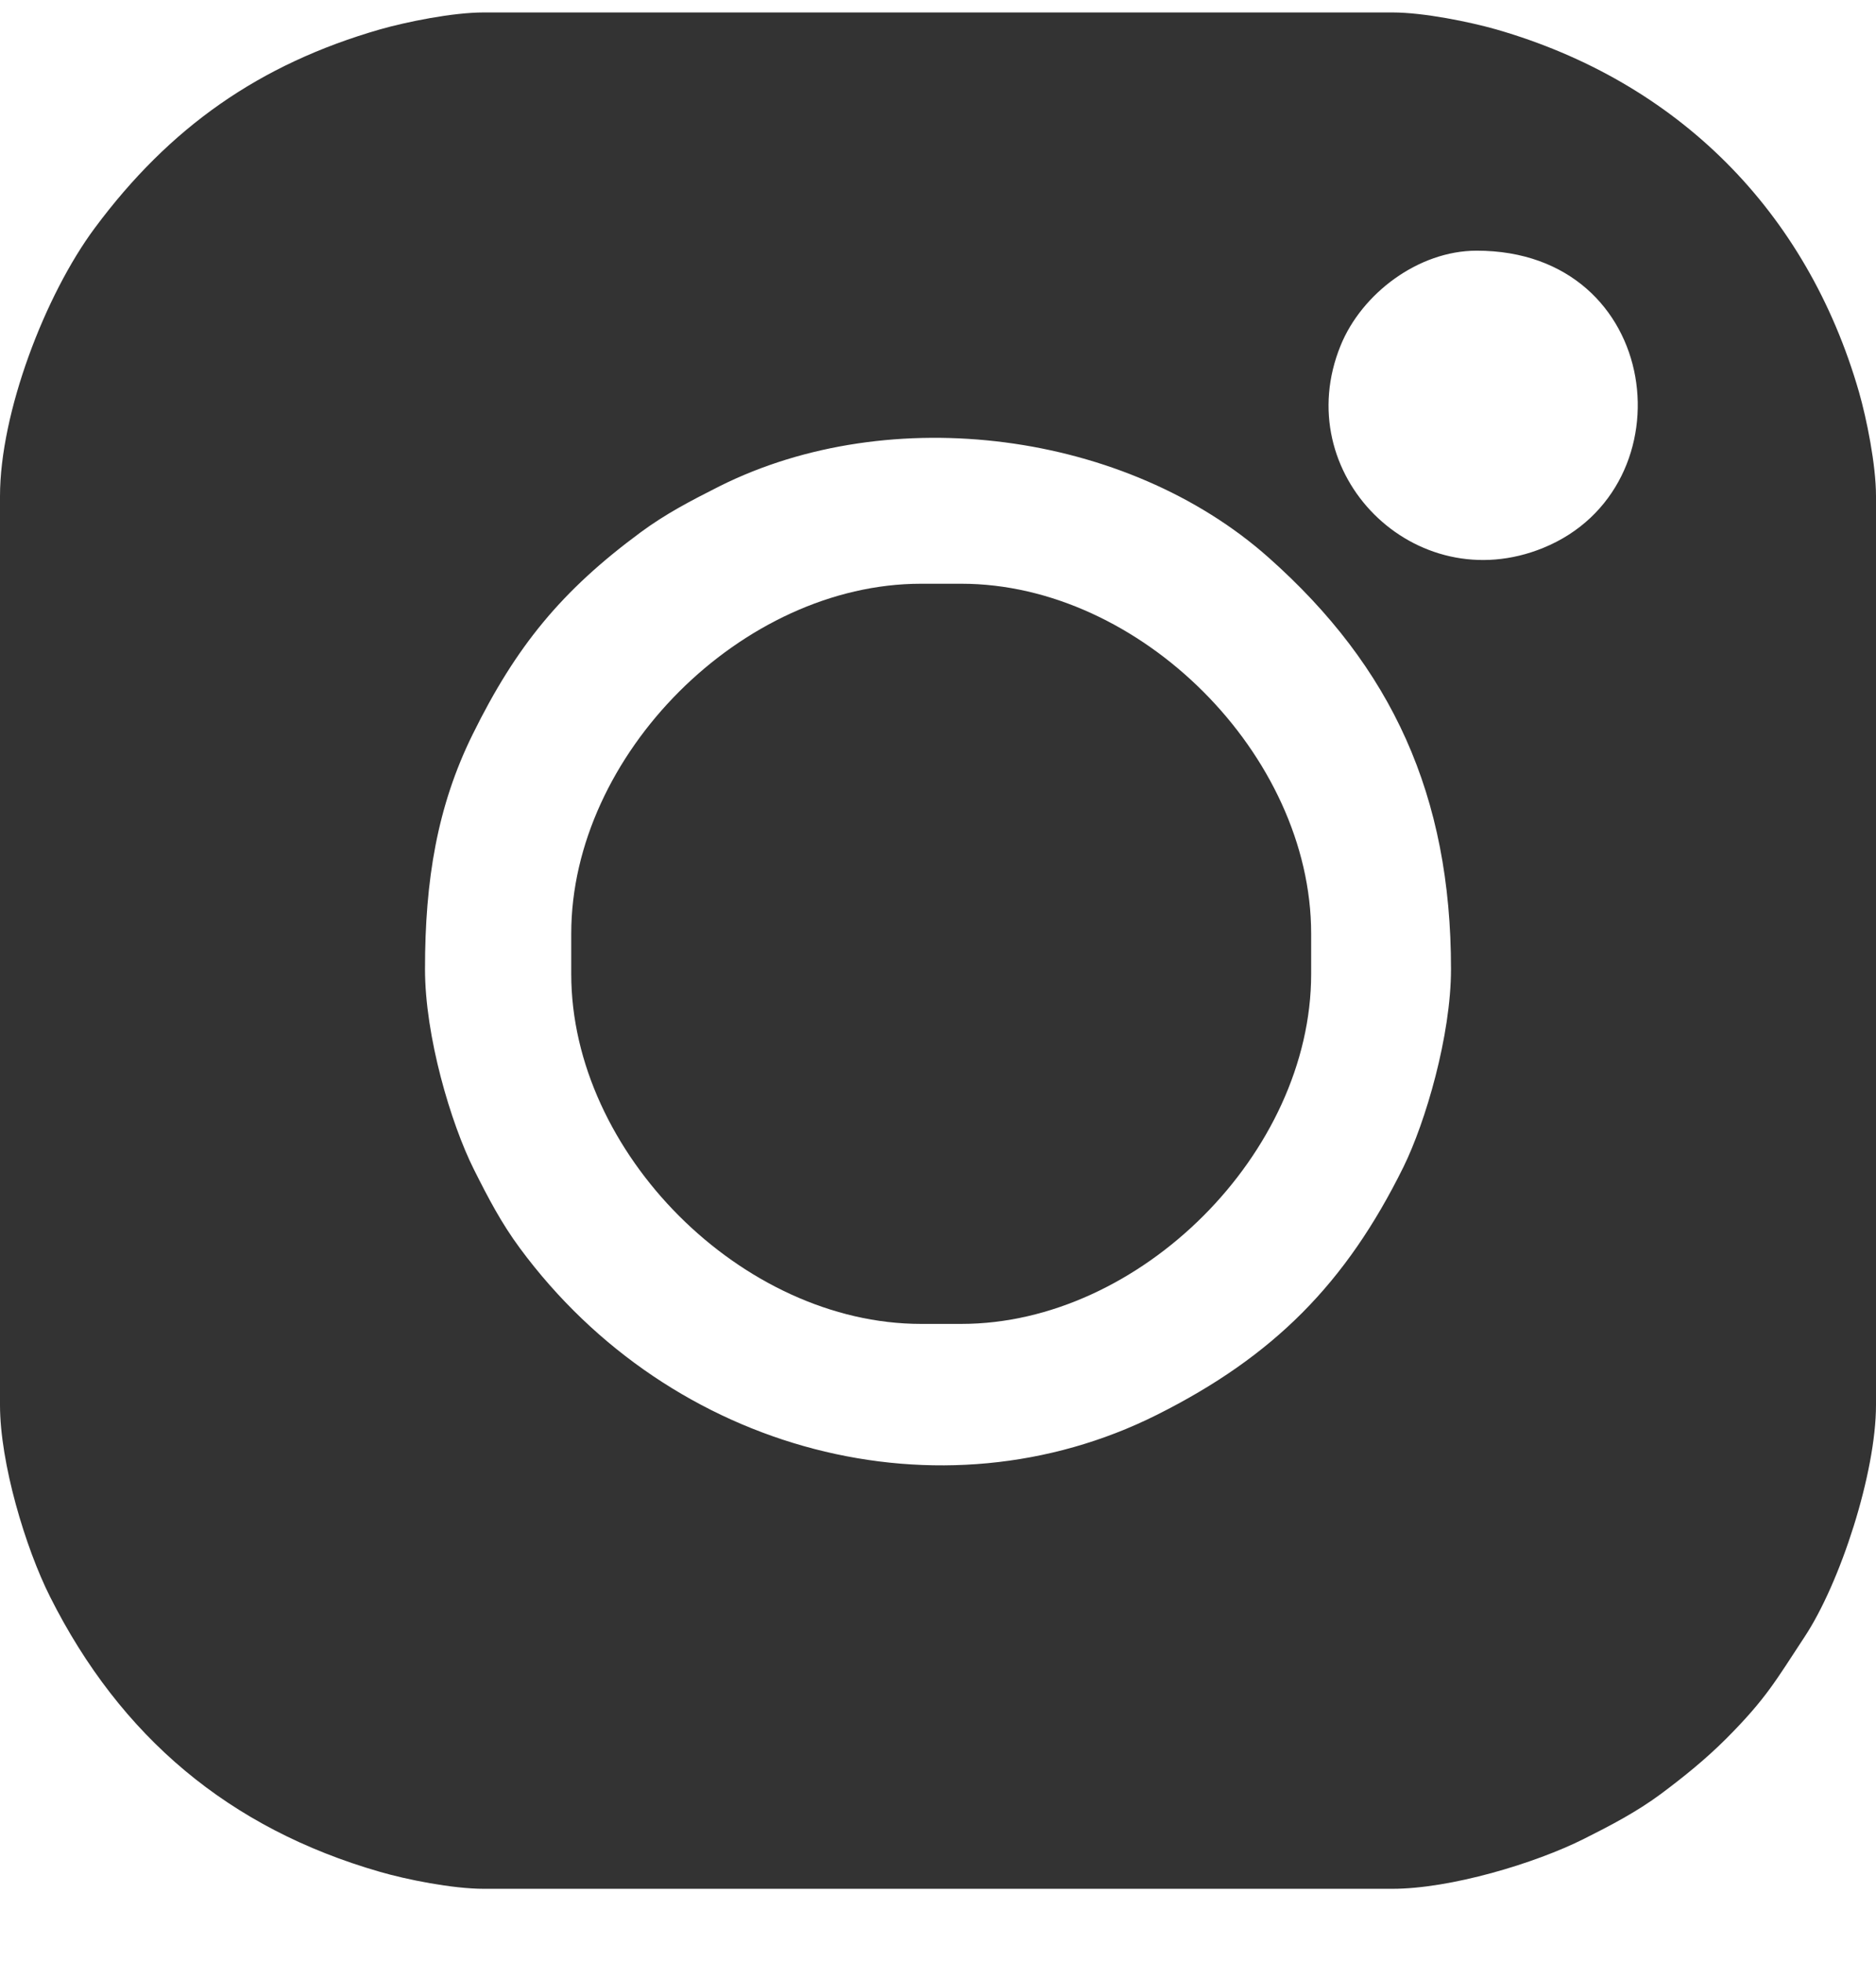 <svg width="22" height="23" viewBox="0 0 22 23" fill="none" xmlns="http://www.w3.org/2000/svg">
<path fill-rule="evenodd" clip-rule="evenodd" d="M4.984 11.361C4.984 10.32 5.127 9.452 5.543 8.61C6.053 7.575 6.586 6.925 7.513 6.241C7.804 6.026 8.095 5.874 8.436 5.702C10.448 4.694 13.214 5.058 14.878 6.538C16.323 7.821 17.016 9.327 17.016 11.361C17.016 12.142 16.717 13.156 16.459 13.681C15.786 15.044 14.939 15.901 13.565 16.589C11.04 17.852 7.874 17.043 6.096 14.633C5.881 14.342 5.729 14.053 5.557 13.71C5.286 13.168 4.984 12.151 4.984 11.361ZM17.317 2.939C19.503 2.939 19.831 5.717 18.097 6.424C16.593 7.037 15.108 5.553 15.722 4.05C15.97 3.441 16.634 2.939 17.317 2.939ZM0 5.818L0 16.473C0 17.152 0.297 18.145 0.588 18.723C1.413 20.364 2.689 21.438 4.455 21.946C4.764 22.036 5.306 22.145 5.672 22.145L16.329 22.145C17.007 22.145 17.999 21.849 18.578 21.558C18.891 21.401 19.193 21.243 19.473 21.036C19.747 20.832 20.006 20.622 20.242 20.386C20.715 19.912 20.828 19.698 21.158 19.198C21.583 18.559 22 17.266 22 16.473L22 5.818C22 5.449 21.89 4.909 21.801 4.598C21.189 2.473 19.672 0.957 17.547 0.345C17.238 0.257 16.696 0.146 16.329 0.146L5.672 0.146C5.306 0.146 4.764 0.257 4.455 0.345C3.04 0.753 1.988 1.493 1.111 2.674C0.527 3.46 0 4.842 0 5.818Z" fill="#333333"/>
<path fill-rule="evenodd" clip-rule="evenodd" d="M6.699 10.946V11.42C6.699 13.515 8.705 15.522 10.801 15.522H11.274C13.37 15.522 15.376 13.515 15.376 11.42V10.946C15.376 8.851 13.37 6.844 11.274 6.844H10.801C8.705 6.844 6.699 8.851 6.699 10.946Z" fill="#333333"/>
</svg>
